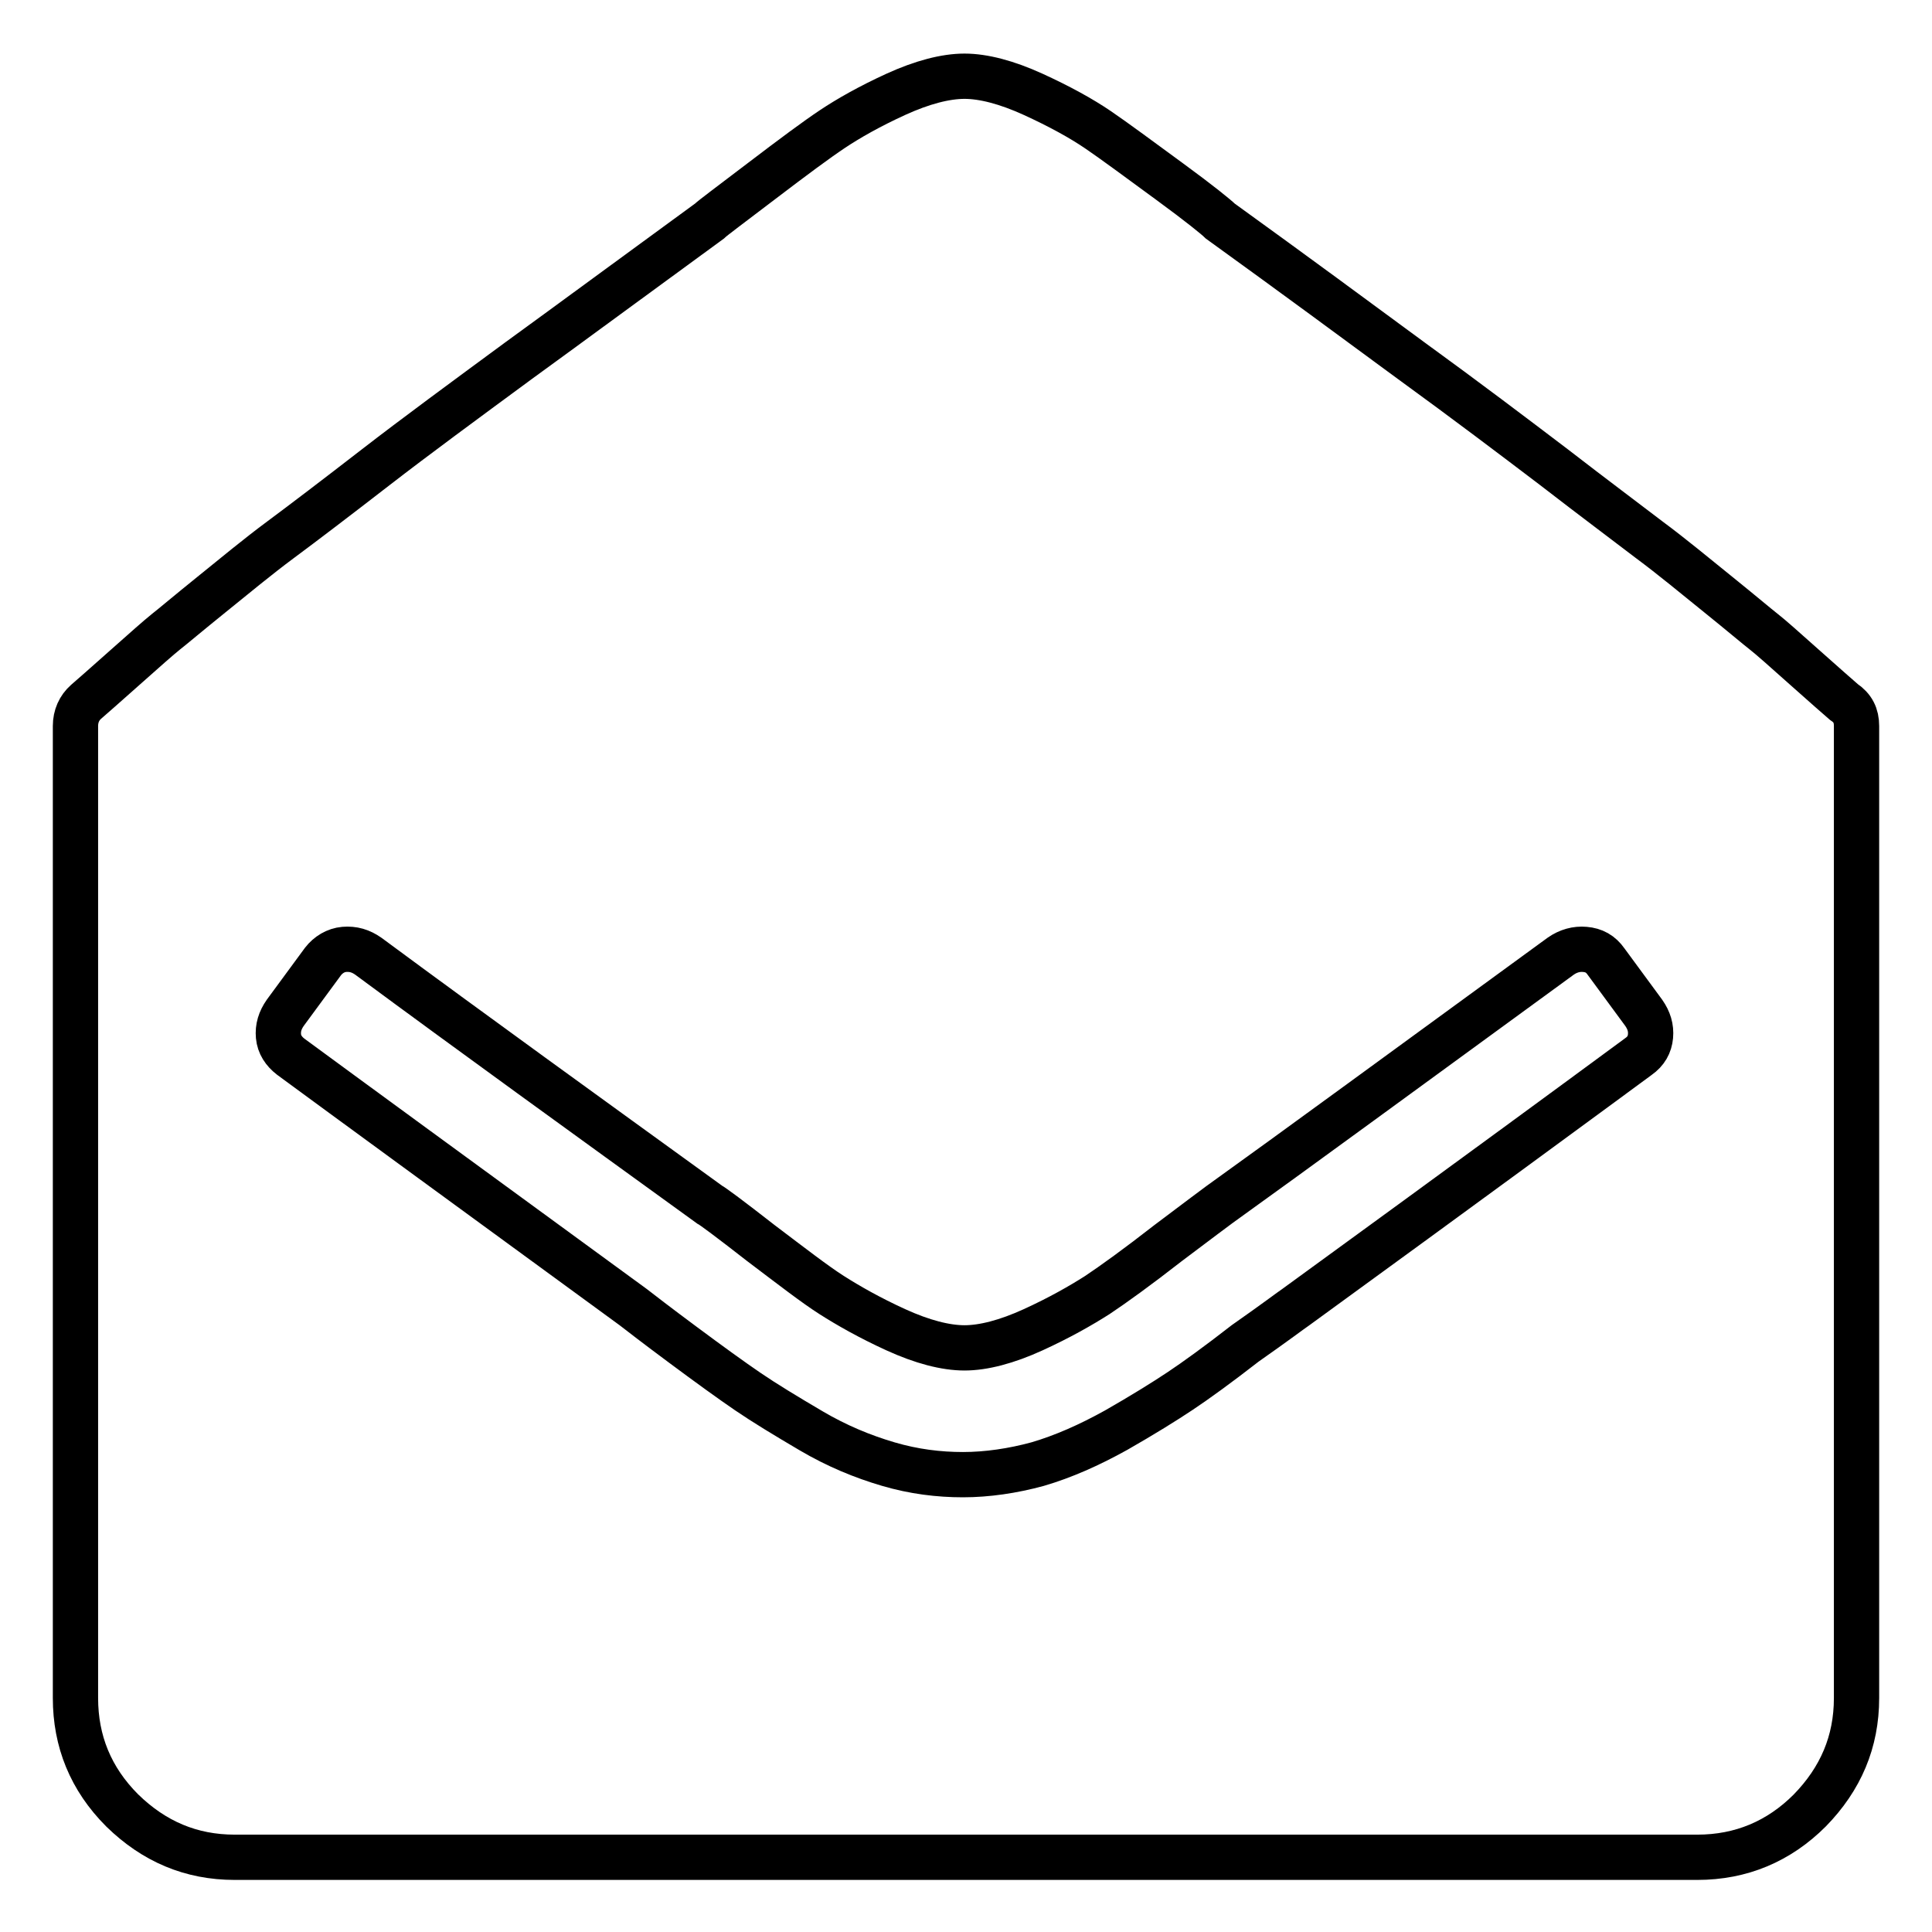 <?xml version="1.0" encoding="utf-8"?>
<!-- Svg Vector Icons : http://www.onlinewebfonts.com/icon -->
<!DOCTYPE svg PUBLIC "-//W3C//DTD SVG 1.1//EN" "http://www.w3.org/Graphics/SVG/1.1/DTD/svg11.dtd">
<svg version="1.1" xmlns="http://www.w3.org/2000/svg" xmlns:xlink="http://www.w3.org/1999/xlink" x="0px" y="0px" viewBox="0 0 256 256" enable-background="new 0 0 256 256" xml:space="preserve">
<g> <path stroke-width="6" fill-opacity="0" stroke="#000000"  d="M246,96.2V225c0,5.8-2.1,10.7-6.2,14.9c-4.1,4.1-9.1,6.2-14.9,6.2H31.1c-5.8,0-10.7-2.1-14.9-6.2 C12,235.7,10,230.7,10,225V96.2c0-1.3,0.5-2.4,1.4-3.2c0.7-0.6,2.4-2.1,5.1-4.5c2.7-2.4,4.5-4,5.5-4.8c0.9-0.7,2.9-2.4,6-4.9 c3.1-2.5,6.1-5,9.2-7.3c3.1-2.3,7.3-5.5,12.6-9.6c5.3-4.1,11.7-8.8,18.9-14.1c7.3-5.3,15.7-11.5,25.3-18.5c0.4-0.4,2.7-2.1,6.9-5.3 c4.2-3.2,7.3-5.5,9.4-6.9c2.1-1.4,4.9-3,8.4-4.6c3.5-1.6,6.6-2.4,9.1-2.4c2.5,0,5.6,0.8,9.1,2.4c3.5,1.6,6.4,3.2,8.6,4.7 c2.2,1.5,5.3,3.8,9.4,6.8s6.3,4.8,6.8,5.3c9.7,7,18.1,13.2,25.3,18.5c7.3,5.3,13.5,10,18.9,14.1c5.3,4.1,9.6,7.3,12.6,9.6 c3.1,2.3,6.1,4.8,9.2,7.3c3.1,2.5,5.1,4.2,6,4.9c0.9,0.7,2.7,2.3,5.5,4.8c2.7,2.4,4.4,3.9,5.1,4.5C245.5,93.8,246,94.8,246,96.2 L246,96.2z M171.7,173.2c23.1-16.8,38.2-27.9,45.4-33.2c1-0.7,1.5-1.6,1.6-2.7c0.1-1.1-0.2-2.1-0.9-3.1l-5-6.8 c-0.7-1-1.6-1.5-2.8-1.6c-1.1-0.1-2.2,0.2-3.2,0.9c-20.3,14.8-35.3,25.8-45.2,32.9c-0.4,0.3-2.7,2-6.8,5.1 c-4.1,3.2-7.3,5.5-9.4,6.9c-2.2,1.4-5,3-8.5,4.6c-3.5,1.6-6.6,2.4-9.1,2.4c-2.5,0-5.6-0.8-9.1-2.4c-3.5-1.6-6.3-3.2-8.5-4.6 c-2.2-1.4-5.3-3.8-9.4-6.9c-4.1-3.2-6.4-4.9-6.8-5.1c-16.3-11.8-31.4-22.7-45.2-32.9c-1-0.7-2-1-3.2-0.9c-1.1,0.1-2.1,0.7-2.8,1.6 l-5,6.8c-0.7,1-1,2-0.9,3.1c0.1,1.1,0.7,2,1.6,2.7c7.2,5.3,22.4,16.4,45.4,33.2c0.9,0.7,3.1,2.4,6.6,5c3.5,2.6,6.4,4.7,8.6,6.2 c2.2,1.5,5,3.2,8.4,5.2c3.4,2,6.8,3.4,10.2,4.4c3.4,1,6.7,1.4,9.9,1.4c3.2,0,6.6-0.5,9.9-1.4c3.4-1,6.8-2.5,10.4-4.5 c3.5-2,6.4-3.8,8.5-5.2c2.1-1.4,5-3.5,8.6-6.3C169,175.2,171.1,173.6,171.7,173.2L171.7,173.2z"/></g>
</svg>